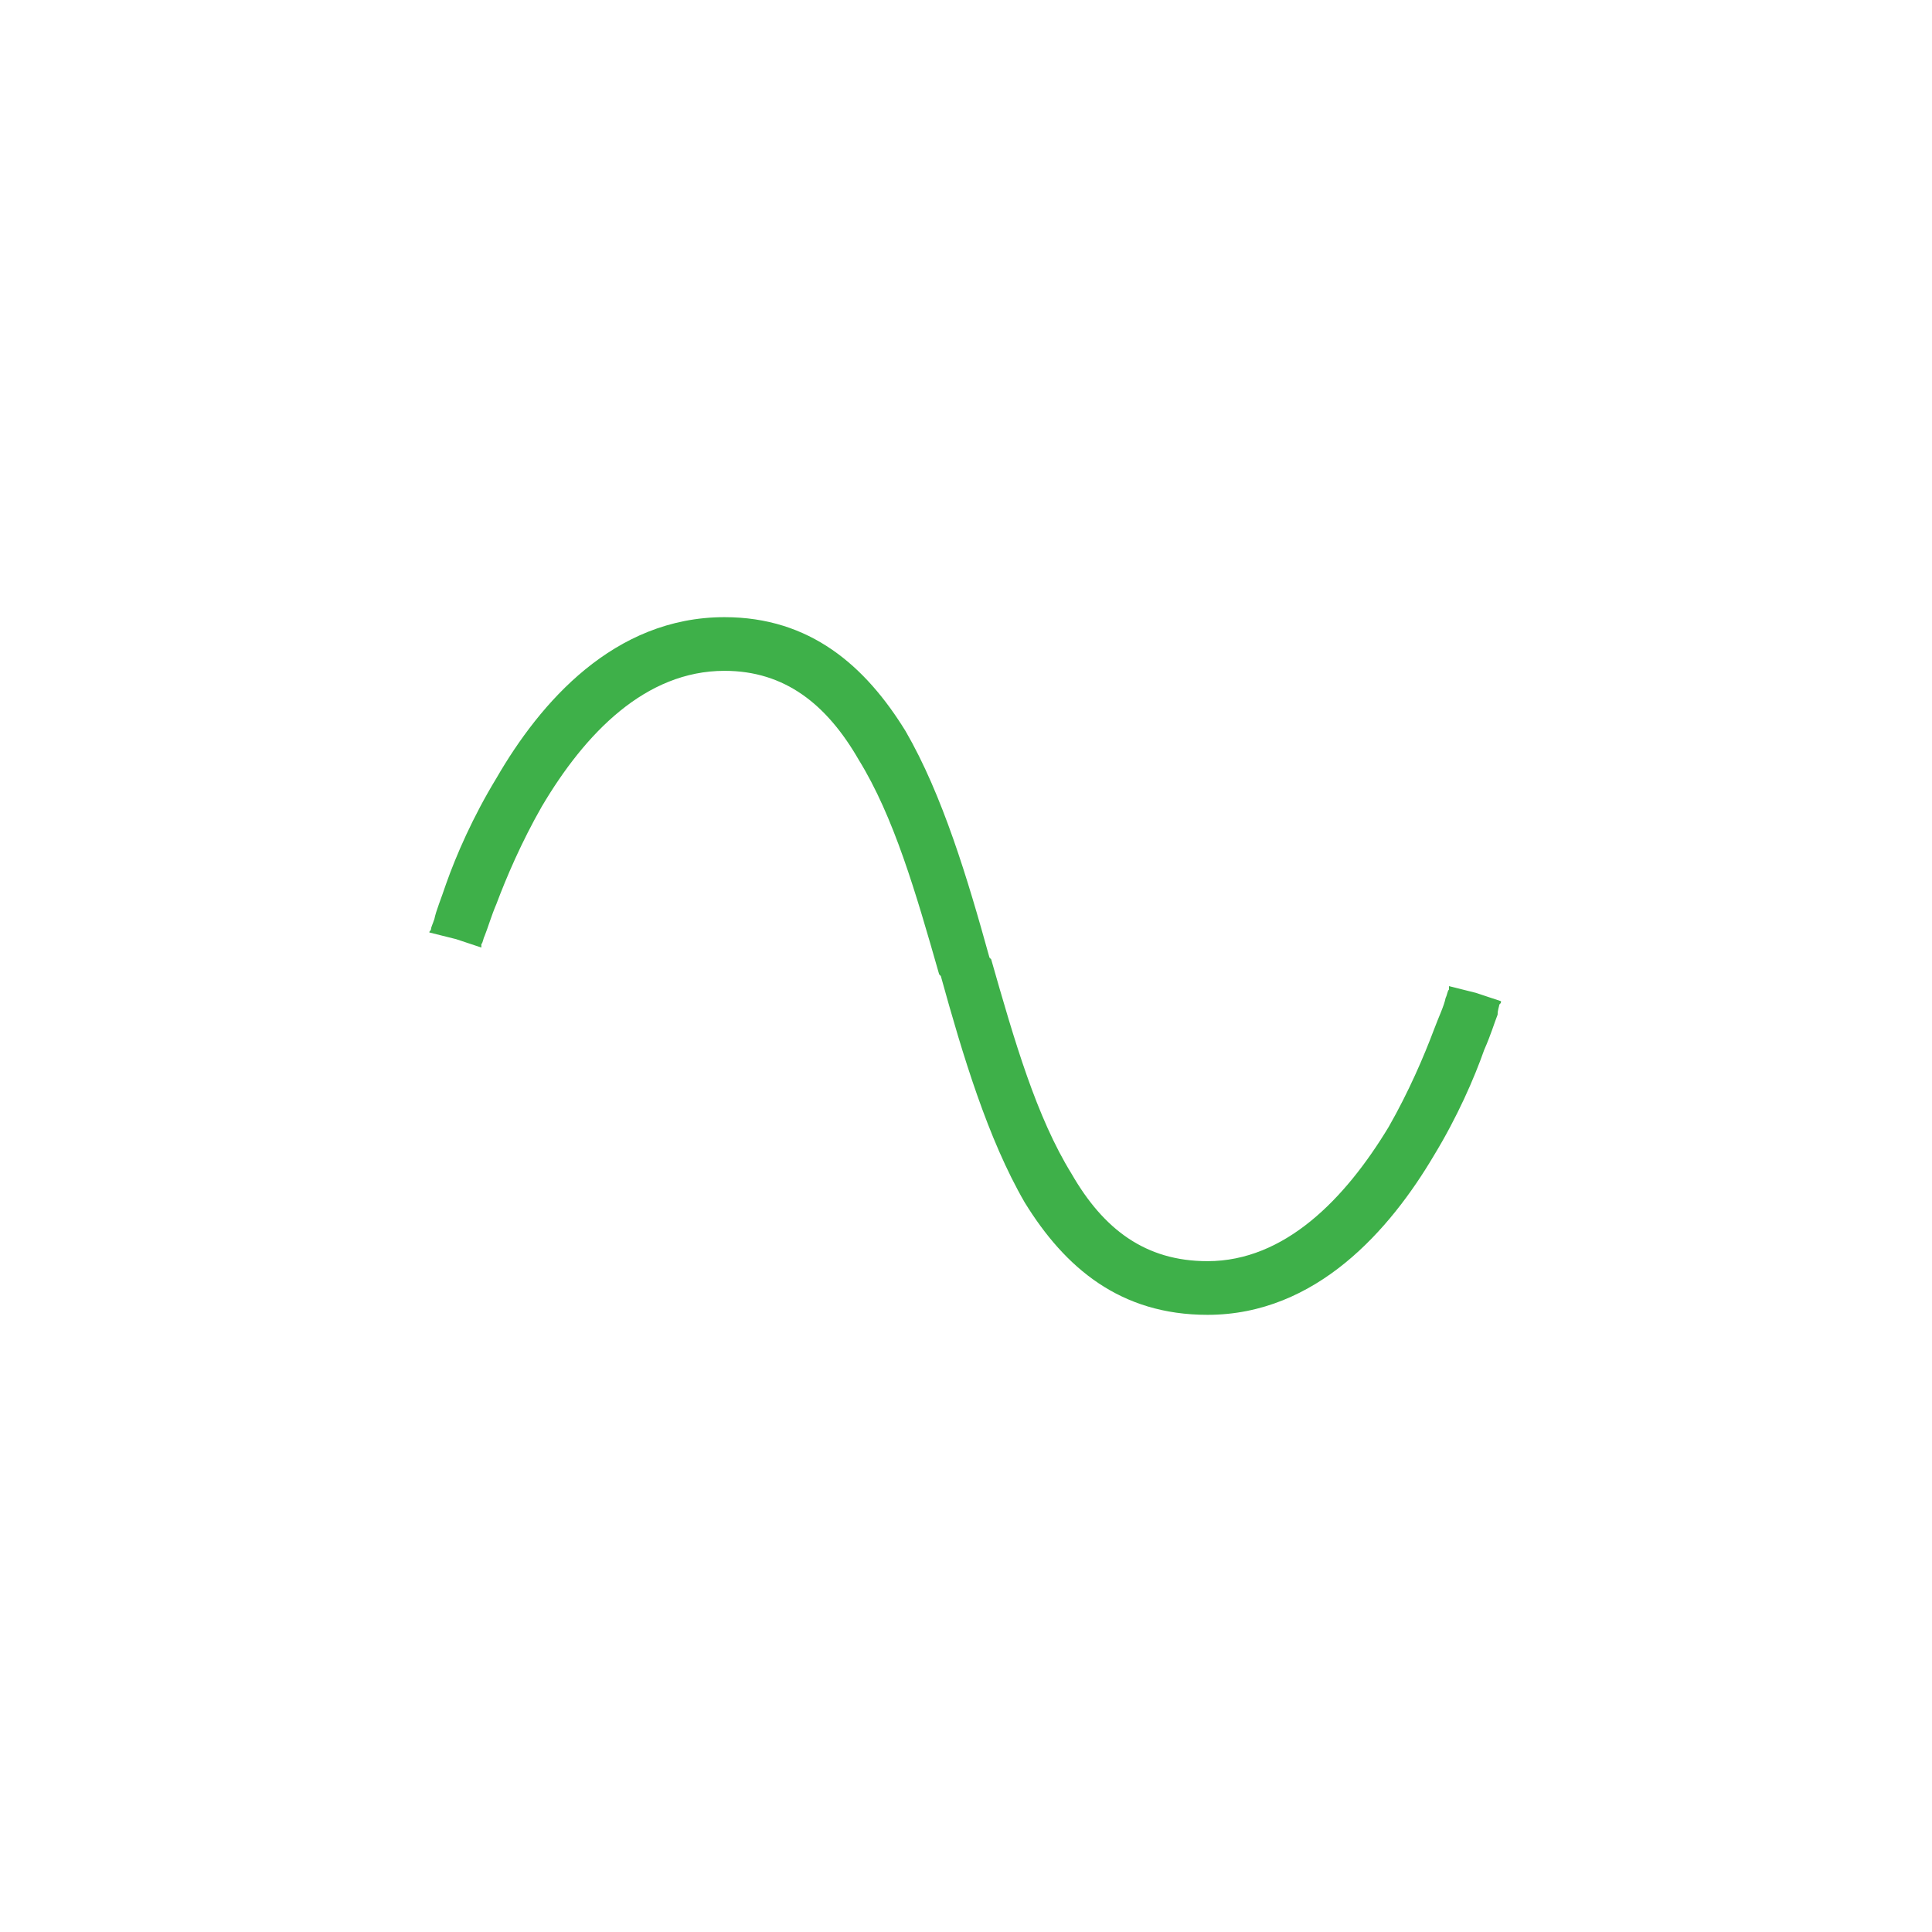 <?xml version="1.0" encoding="UTF-8"?>
<svg xmlns="http://www.w3.org/2000/svg" width="72" height="72" viewBox="0 0 72 72" fill="none">
  <path d="M17.938 35.312L17 35C16 34.75 16 34.75 16 34.75C16 34.688 16.062 34.688 16.062 34.625C16.062 34.562 16.125 34.438 16.188 34.25C16.25 33.938 16.438 33.5 16.625 32.938C17 31.875 17.625 30.438 18.5 29C20.125 26.188 22.875 23 27 23C30.188 23 32.25 24.812 33.75 27.25C35.125 29.625 36.062 32.75 36.875 35.688L36.938 35.75C37.812 38.812 38.625 41.625 39.938 43.75C41.125 45.812 42.688 47 45 47C47.875 47 50.125 44.688 51.75 42C52.5 40.688 53.062 39.375 53.438 38.375C53.625 37.875 53.812 37.5 53.875 37.188C53.938 37.062 53.938 36.938 54 36.875V36.812V36.75L55 37C55.938 37.312 55.938 37.312 55.938 37.312C55.938 37.375 55.938 37.375 55.875 37.438C55.875 37.5 55.812 37.625 55.812 37.812C55.688 38.125 55.562 38.562 55.312 39.125C54.938 40.188 54.312 41.625 53.438 43.062C51.812 45.812 49.062 49 45 49C41.75 49 39.688 47.25 38.188 44.812C36.812 42.438 35.875 39.312 35.062 36.375L35 36.312C34.125 33.25 33.312 30.438 32 28.312C30.812 26.25 29.25 25 27 25C24.062 25 21.812 27.312 20.188 30.062C19.438 31.375 18.875 32.688 18.5 33.688C18.312 34.125 18.188 34.562 18.062 34.875C18 35 18 35.125 17.938 35.188V35.25C17.938 35.25 17.938 35.25 17.938 35.312Z" fill="#3EB049"></path>
</svg>
